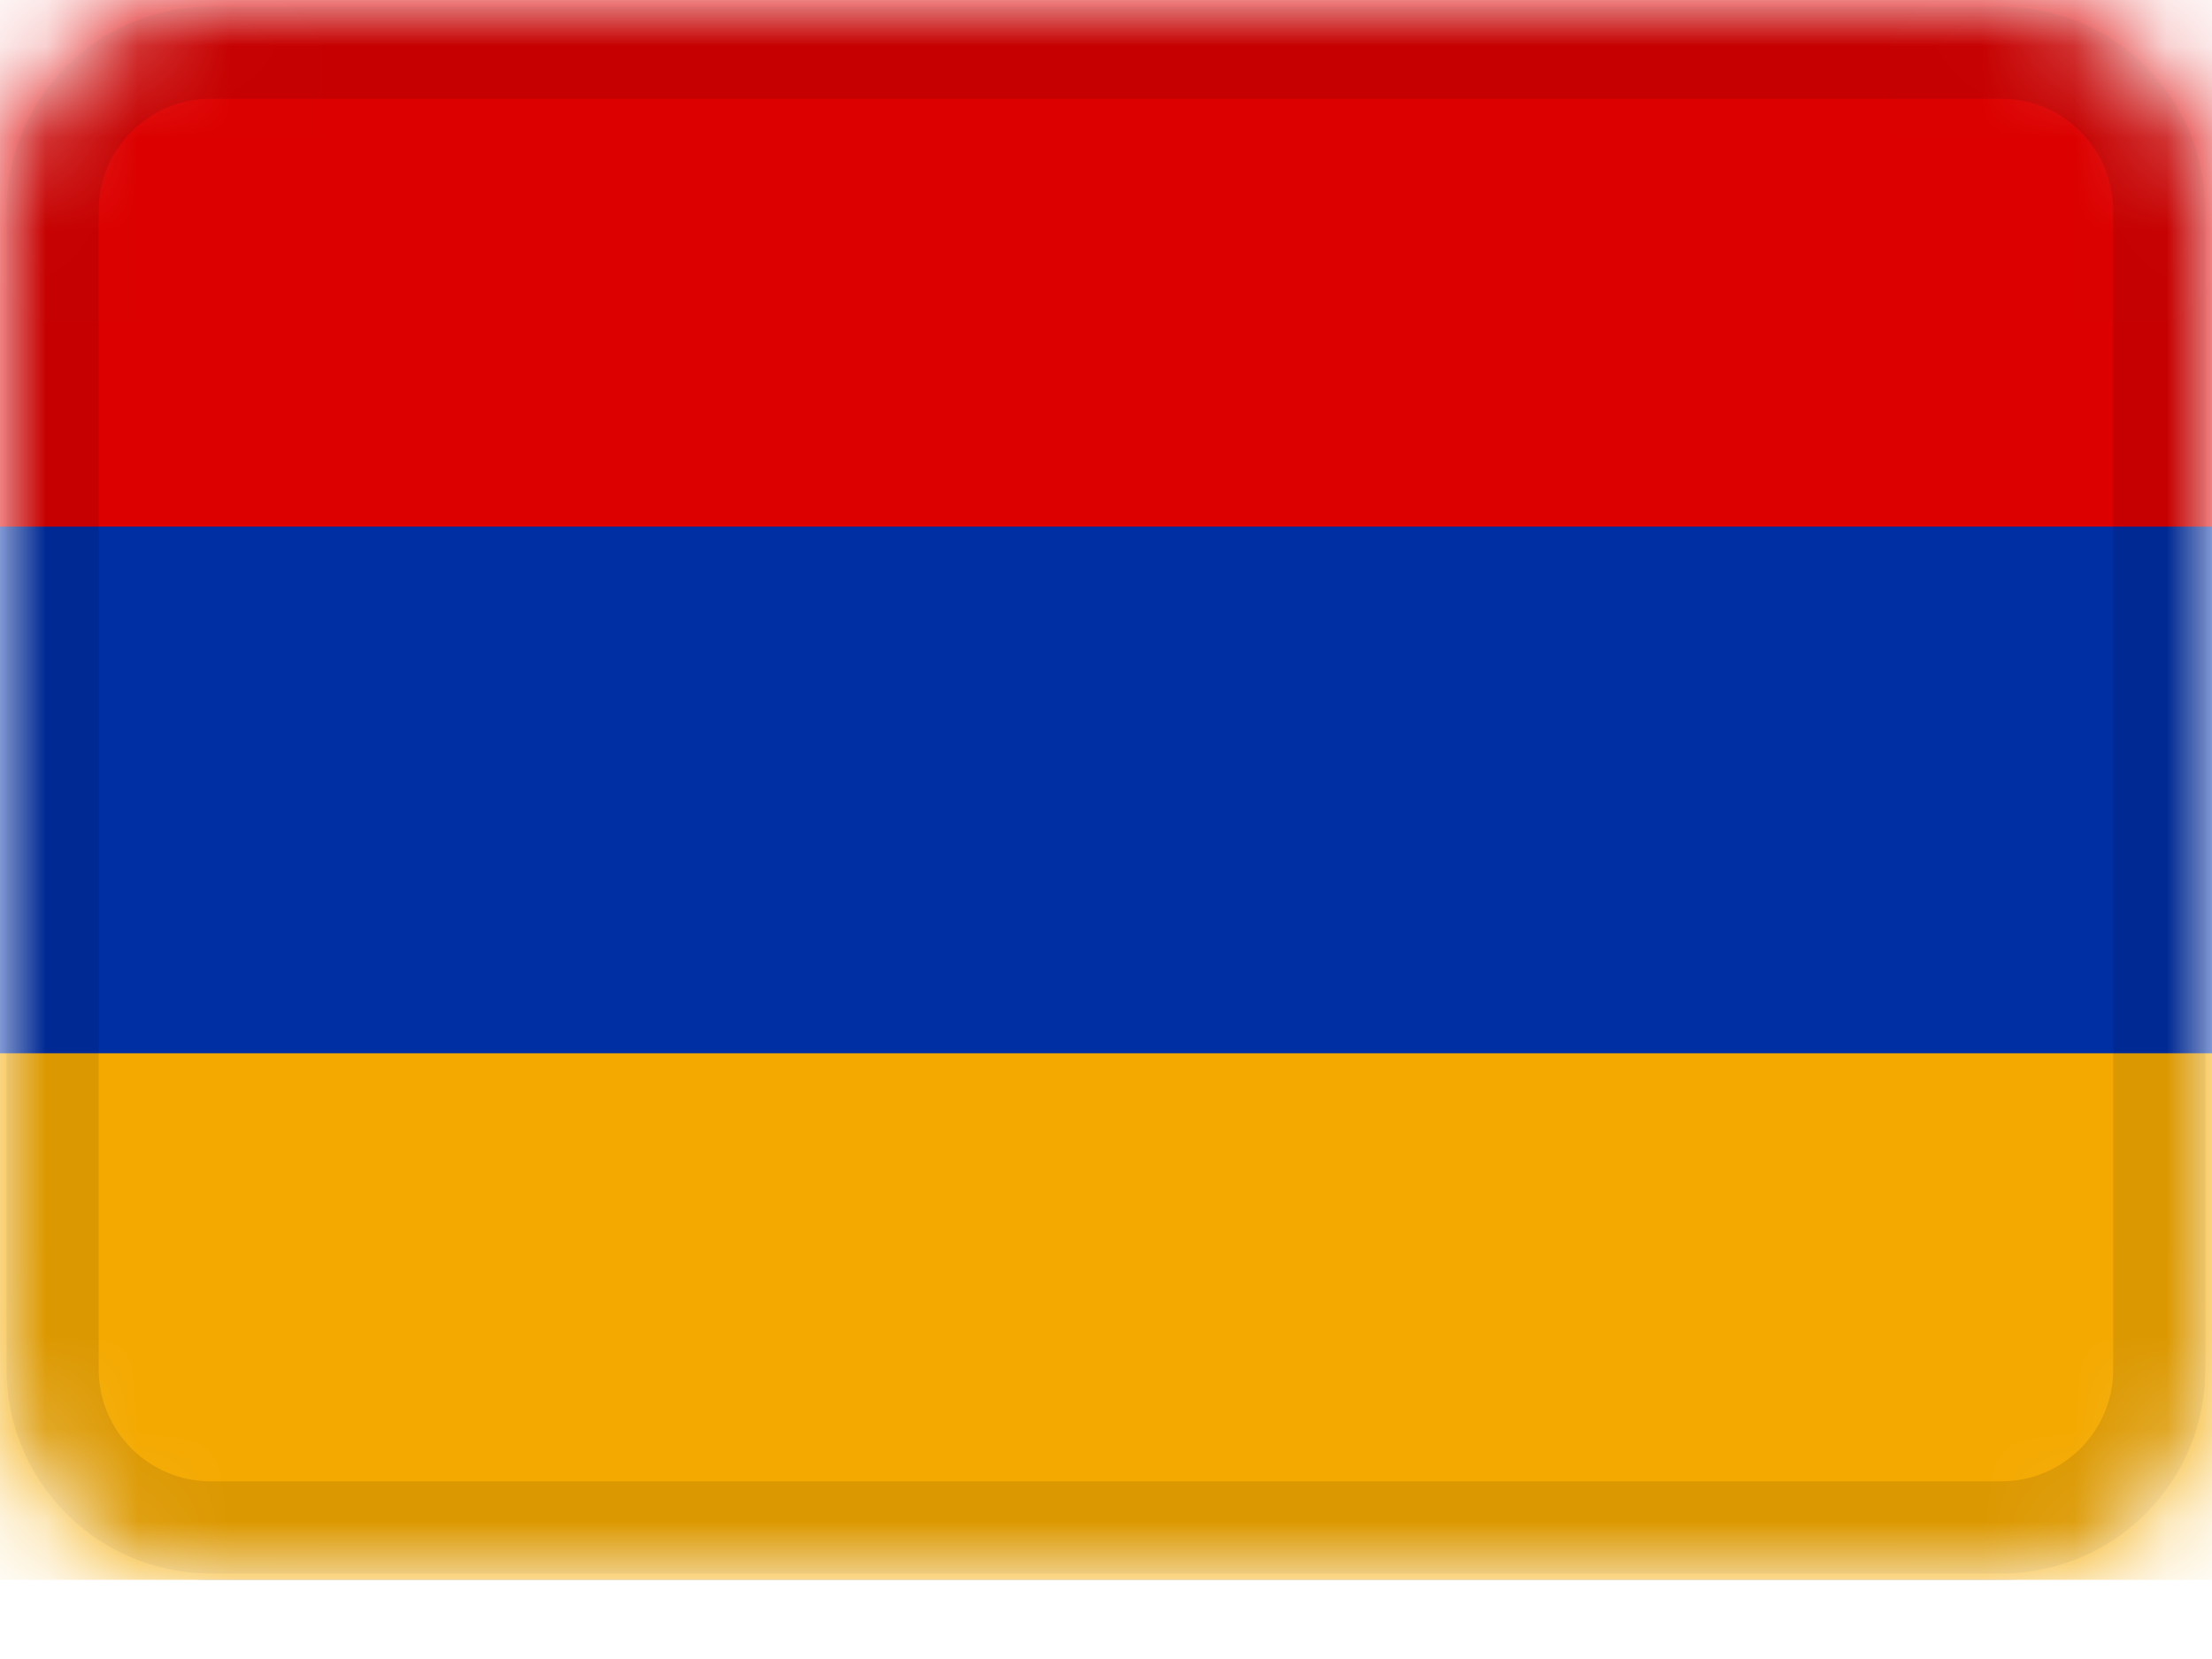 <svg width="24" height="18" viewBox="0 0 24 18" fill="none" xmlns="http://www.w3.org/2000/svg">
<g clip-path="url(#clip0_2127_306)">
<mask id="mask0_2127_306" style="mask-type:alpha" maskUnits="userSpaceOnUse" x="0" y="0" width="24" height="18">
<path d="M21.714 0H2.286C1.023 0 0 1.023 0 2.286V14.857C0 16.119 1.023 17.143 2.286 17.143H21.714C22.977 17.143 24 16.119 24 14.857V2.286C24 1.023 22.977 0 21.714 0Z" fill="white"/>
</mask>
<g mask="url(#mask0_2127_306)">
<path d="M21.714 0H2.286C1.023 0 0 1.023 0 2.286V14.857C0 16.119 1.023 17.143 2.286 17.143H21.714C22.977 17.143 24 16.119 24 14.857V2.286C24 1.023 22.977 0 21.714 0Z" fill="#002EA3"/>
<path fill-rule="evenodd" clip-rule="evenodd" d="M0 11.428H24V17.143H0V11.428Z" fill="#F4A900"/>
<path fill-rule="evenodd" clip-rule="evenodd" d="M0 0H24V5.714H0V0Z" fill="#DC0000"/>
<path d="M21.714 0.572H2.286C1.339 0.572 0.571 1.339 0.571 2.286V14.857C0.571 15.804 1.339 16.572 2.286 16.572H21.714C22.661 16.572 23.428 15.804 23.428 14.857V2.286C23.428 1.339 22.661 0.572 21.714 0.572Z" stroke="black" stroke-opacity="0.1"/>
</g>
</g>
<defs>
<clipPath id="clip0_2127_306">
<rect width="24" height="17.143" fill="white"/>
</clipPath>
</defs>
</svg>
